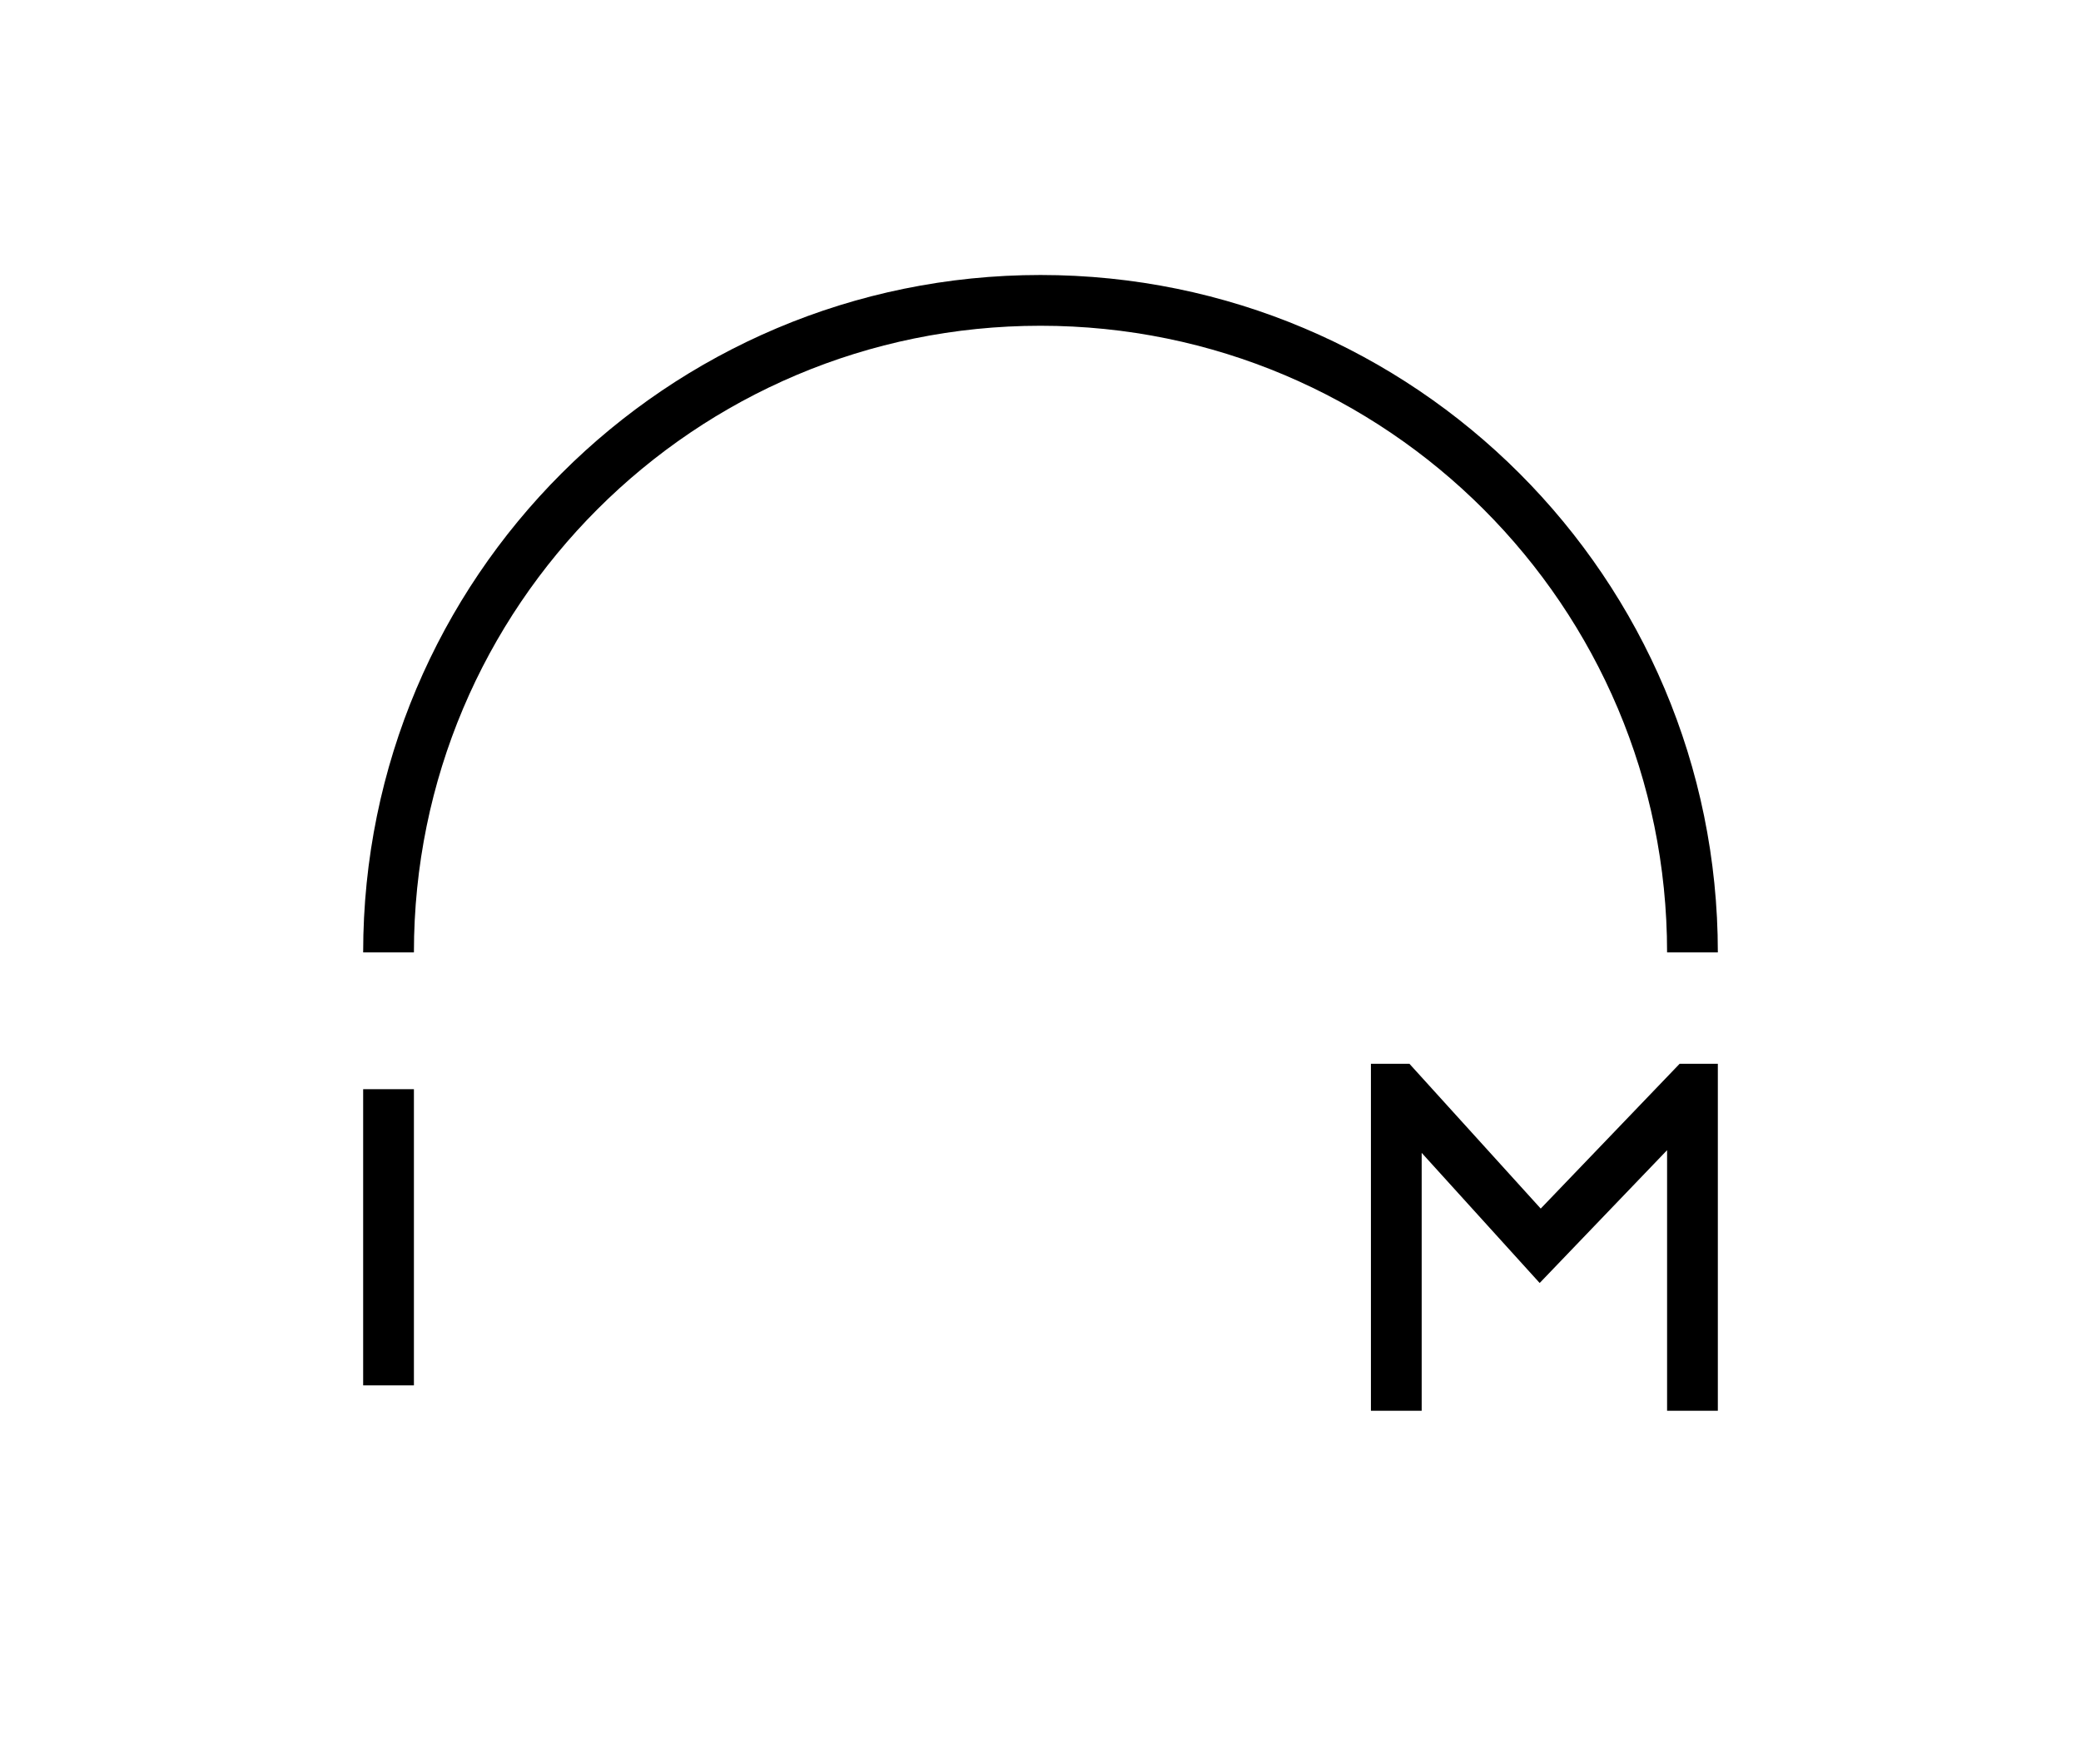 <?xml version="1.0" encoding="utf-8"?>
<!-- Generator: Adobe Illustrator 24.2.3, SVG Export Plug-In . SVG Version: 6.00 Build 0)  -->
<svg version="1.1" id="Capa_1" xmlns="http://www.w3.org/2000/svg" xmlns:xlink="http://www.w3.org/1999/xlink" x="0px" y="0px"
	 viewBox="0 0 164 139" style="enable-background:new 0 0 164 139;" xml:space="preserve">
<style type="text/css">
	.st0{fill:none;stroke:#000000;stroke-width:4;stroke-miterlimit:10;}
	.st1{fill:none;stroke:#000000;stroke-width:4;stroke-linecap:square;stroke-miterlimit:10;}
	.st2{stroke:#000000;stroke-width:4;stroke-linecap:square;stroke-miterlimit:10;}
	.st3{fill:none;stroke:#FF0B0B;stroke-width:4;stroke-miterlimit:10;}
	.st4{fill:none;stroke:#FF0B0B;stroke-width:4;stroke-linecap:square;stroke-miterlimit:10;}
</style>
<line class="st0" x1="-2030.5" y1="161.26" x2="-2030.5" y2="196.38"/>
<polyline class="st1" points="-1962.86,196.38 -1962.86,161.26 -1962.86,160.94 -1945.95,185.33 -1927.74,160.94 -1927.74,161.26 
	-1927.74,196.38 "/>
<path class="st0" d="M-2030.5,152.48c0-28.38,23-51.38,51.38-51.38s51.38,23,51.38,51.38"/>
<line class="st0" x1="-1842.21" y1="158.66" x2="-1842.21" y2="193.78"/>
<path class="st0" d="M-1842.21,149.88c0-28.38,23-51.38,51.38-51.38s51.38,23,51.38,51.38"/>
<polygon class="st2" points="-1757.66,182.73 -1774.35,158.66 -1774.57,158.66 -1774.57,193.78 -1739.45,193.78 -1739.45,158.66 
	-1739.69,158.66 "/>
<line class="st0" x1="-1673.76" y1="158.66" x2="-1673.76" y2="193.78"/>
<path class="st0" d="M-1673.76,149.88c0-28.38,23-51.38,51.38-51.38s51.38,23,51.38,51.38"/>
<polyline class="st1" points="-1571,193.78 -1571,158.66 -1571.24,158.66 -1589.21,182.73 -1605.9,158.66 -1606.12,158.66 
	-1606.12,193.78 "/>
<path class="st0" d="M-1034.76,313.88c0-28.38,23-51.38,51.38-51.38c28.38,0,51.38,23,51.38,51.38"/>
<polyline class="st1" points="-953.95,346 -953.95,322.66 -954.11,322.66 -966.05,338.65 -977.14,322.66 -977.29,322.66 
	-977.29,346 "/>
<path class="st0" d="M-1250.76,307.88c0-28.38,23-51.38,51.38-51.38s51.38,23,51.38,51.38"/>
<polyline class="st1" points="-1206.95,308 -1206.95,284.66 -1207.11,284.66 -1219.05,300.65 -1230.14,284.66 -1230.29,284.66 
	-1230.29,308 "/>
<path class="st0" d="M-1937.76,469.88c0-28.38,23-51.38,51.38-51.38s51.38,23,51.38,51.38"/>
<path class="st0" d="M-1886.76,469.88c0-28.38,23-51.38,51.38-51.38s51.38,23,51.38,51.38"/>
<path class="st0" d="M-1490,589"/>
<path class="st0" d="M-1513.67,589.17"/>
<line class="st3" x1="-1376.76" y1="107.66" x2="-1376.76" y2="131"/>
<path class="st3" d="M-1376.76,96.88c0-28.38,23-51.38,51.38-51.38s51.38,23,51.38,51.38"/>
<polyline class="st4" points="-1274,131 -1274,107.66 -1274.16,107.66 -1286,120 -1297.19,107.66 -1297.34,107.66 -1297.34,131 "/>
<path class="st3" d="M-1350,137"/>
<path class="st3" d="M-1373.67,137.17"/>
<g>
	<line class="st0" x1="30.62" y1="85.83" x2="30.62" y2="109.17"/>
	<path class="st0" d="M30.62,75.05c0-28.38,23-51.38,51.38-51.38s51.38,23,51.38,51.38"/>
	<polyline class="st1" points="133.38,109.17 133.38,85.83 133.22,85.83 121.38,98.17 110.19,85.83 110.04,85.83 110.04,109.17 	"/>
	<path class="st0" d="M57.38,115.17"/>
	<path class="st0" d="M33.71,115.33"/>
</g>
<path class="st0" d="M-1414,341.62c0,28.38-23,51.38-51.38,51.38s-51.38-23-51.38-51.38"/>
<path class="st0" d="M-1834.95,483.35"/>
<path class="st0" d="M-1802.95,484.35"/>
</svg>
